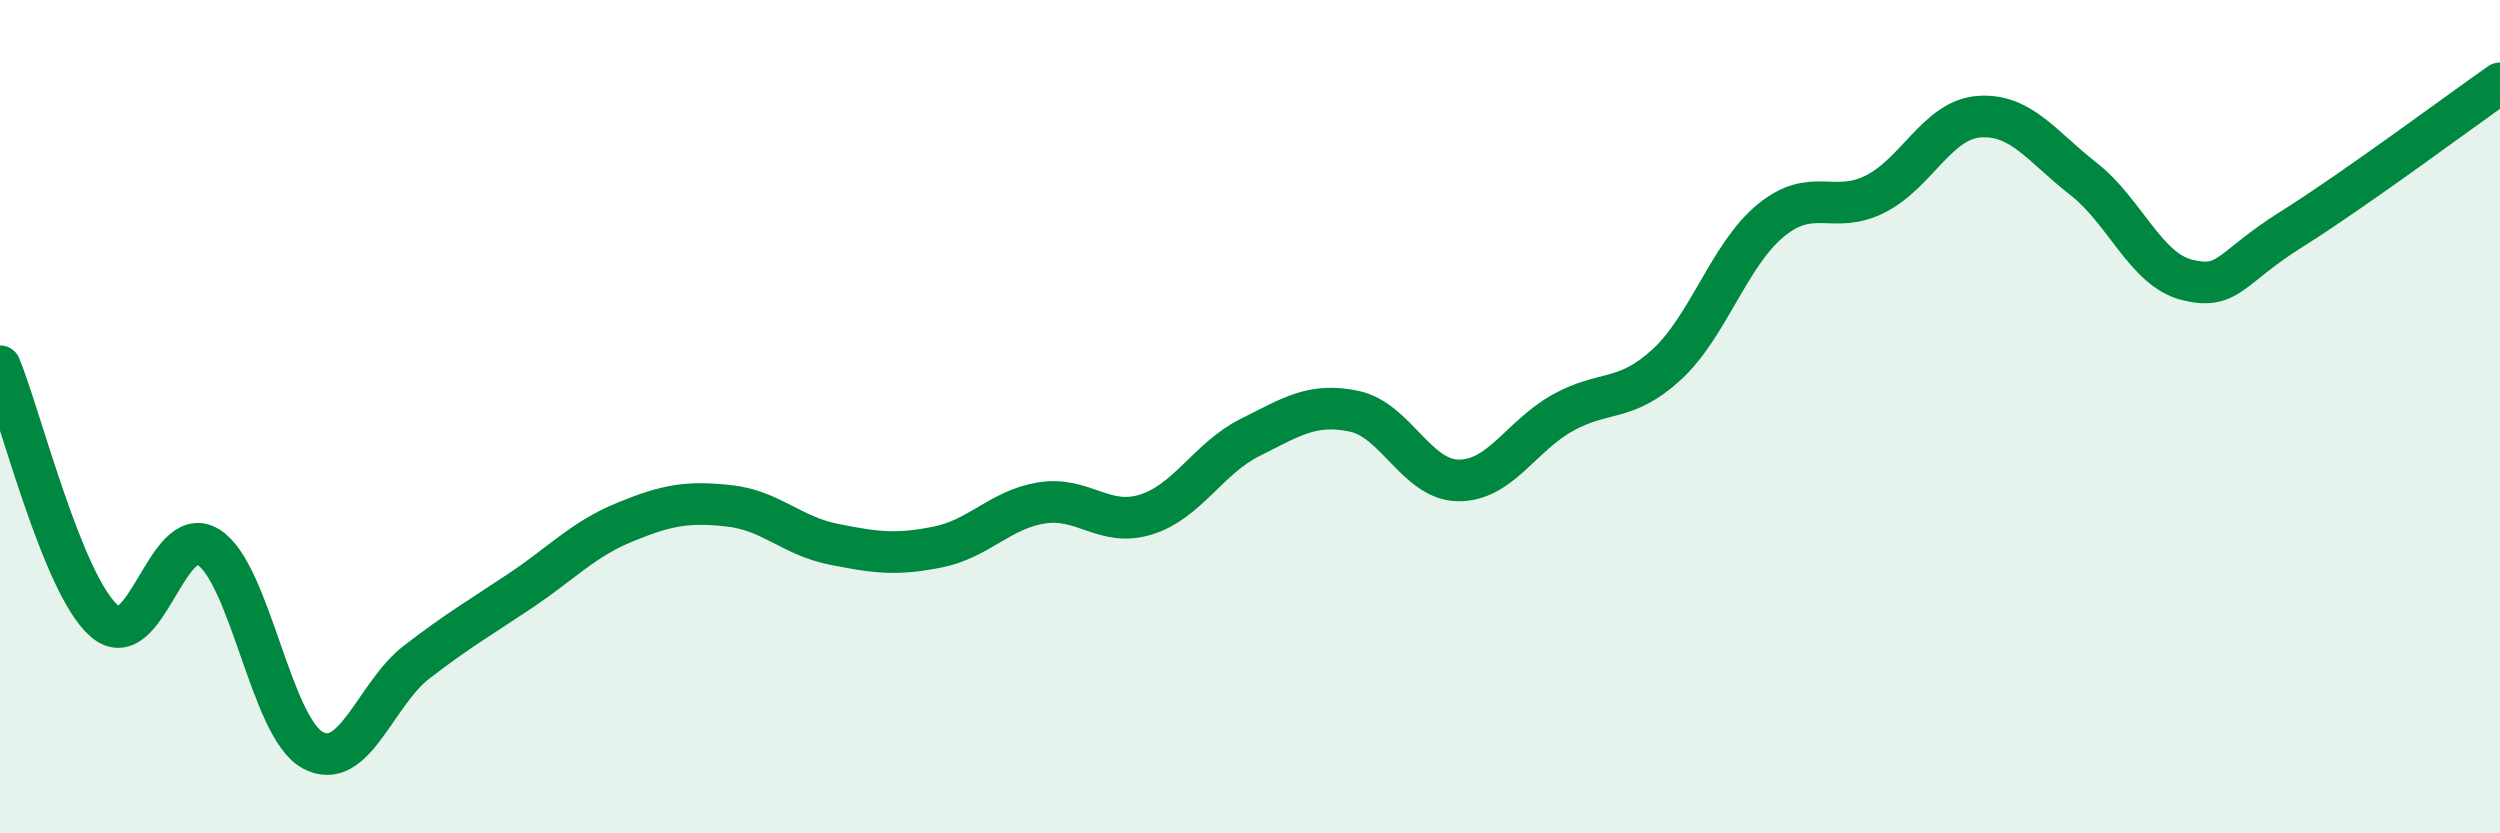 
    <svg width="60" height="20" viewBox="0 0 60 20" xmlns="http://www.w3.org/2000/svg">
      <path
        d="M 0,8.79 C 0.5,10.01 1.5,14.03 2.5,14.9 C 3.5,15.77 4,12.51 5,13.13 C 6,13.75 6.5,17.45 7.5,18 C 8.5,18.55 9,16.66 10,15.89 C 11,15.12 11.5,14.84 12.5,14.17 C 13.5,13.5 14,12.94 15,12.53 C 16,12.12 16.5,12.03 17.5,12.14 C 18.5,12.25 19,12.86 20,13.06 C 21,13.26 21.5,13.33 22.5,13.13 C 23.5,12.93 24,12.23 25,12.07 C 26,11.91 26.5,12.66 27.5,12.35 C 28.5,12.04 29,11 30,10.5 C 31,10 31.5,9.66 32.5,9.87 C 33.5,10.08 34,11.52 35,11.53 C 36,11.54 36.5,10.47 37.5,9.91 C 38.5,9.35 39,9.67 40,8.75 C 41,7.83 41.5,6.11 42.5,5.29 C 43.5,4.47 44,5.16 45,4.66 C 46,4.16 46.5,2.87 47.5,2.8 C 48.5,2.73 49,3.51 50,4.29 C 51,5.07 51.5,6.48 52.5,6.72 C 53.5,6.96 53.5,6.44 55,5.5 C 56.5,4.56 59,2.7 60,2L60 20L0 20Z"
        fill="#008740"
        opacity="0.1"
        stroke-linecap="round"
        stroke-linejoin="round"
      />
      <path
        d="M 0,8.79 C 0.5,10.01 1.5,14.03 2.5,14.9 C 3.5,15.77 4,12.51 5,13.13 C 6,13.75 6.5,17.45 7.5,18 C 8.5,18.55 9,16.66 10,15.89 C 11,15.12 11.5,14.84 12.5,14.17 C 13.5,13.5 14,12.94 15,12.53 C 16,12.12 16.5,12.03 17.5,12.14 C 18.5,12.25 19,12.86 20,13.06 C 21,13.26 21.5,13.33 22.5,13.13 C 23.5,12.93 24,12.23 25,12.07 C 26,11.91 26.5,12.66 27.5,12.35 C 28.5,12.04 29,11 30,10.5 C 31,10 31.5,9.66 32.5,9.87 C 33.5,10.08 34,11.52 35,11.53 C 36,11.54 36.5,10.47 37.5,9.91 C 38.5,9.35 39,9.67 40,8.75 C 41,7.83 41.5,6.11 42.5,5.29 C 43.5,4.47 44,5.16 45,4.66 C 46,4.16 46.5,2.87 47.5,2.8 C 48.5,2.73 49,3.51 50,4.29 C 51,5.07 51.5,6.48 52.5,6.72 C 53.5,6.96 53.5,6.44 55,5.5 C 56.5,4.56 59,2.7 60,2"
        stroke="#008740"
        stroke-width="1"
        fill="none"
        stroke-linecap="round"
        stroke-linejoin="round"
      />
    </svg>
  